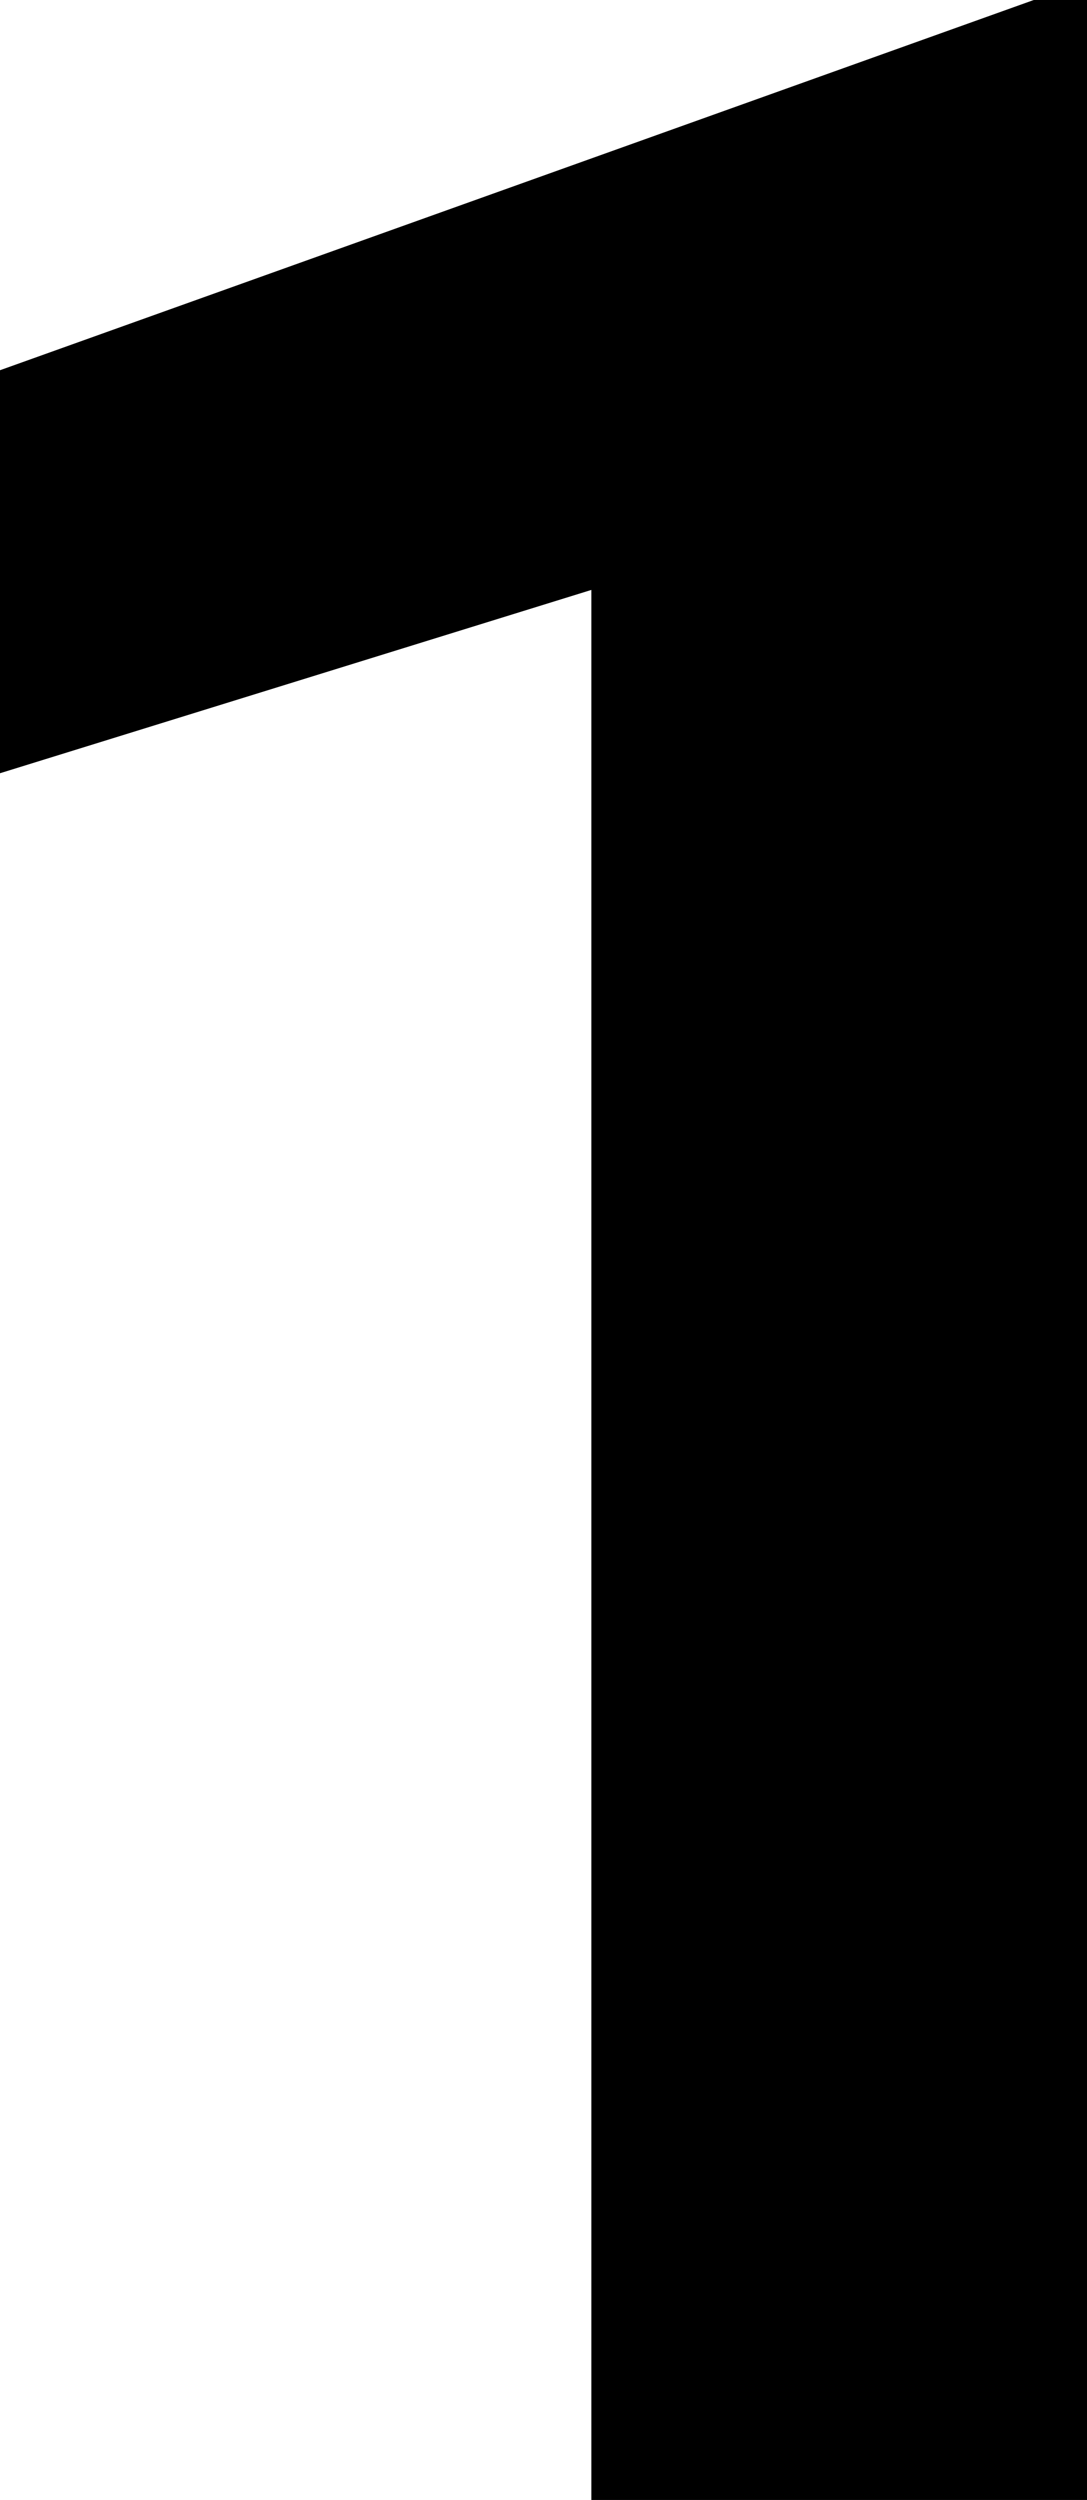 <svg xmlns="http://www.w3.org/2000/svg" id="Camada_2" data-name="Camada 2" viewBox="0 0 21.23 48.82"><g id="Camada_1-2" data-name="Camada 1"><path d="m21.23,48.82h-9.68V11.52L0,15.1v-7.87L20.19,0h1.04v48.82Z"></path></g></svg>